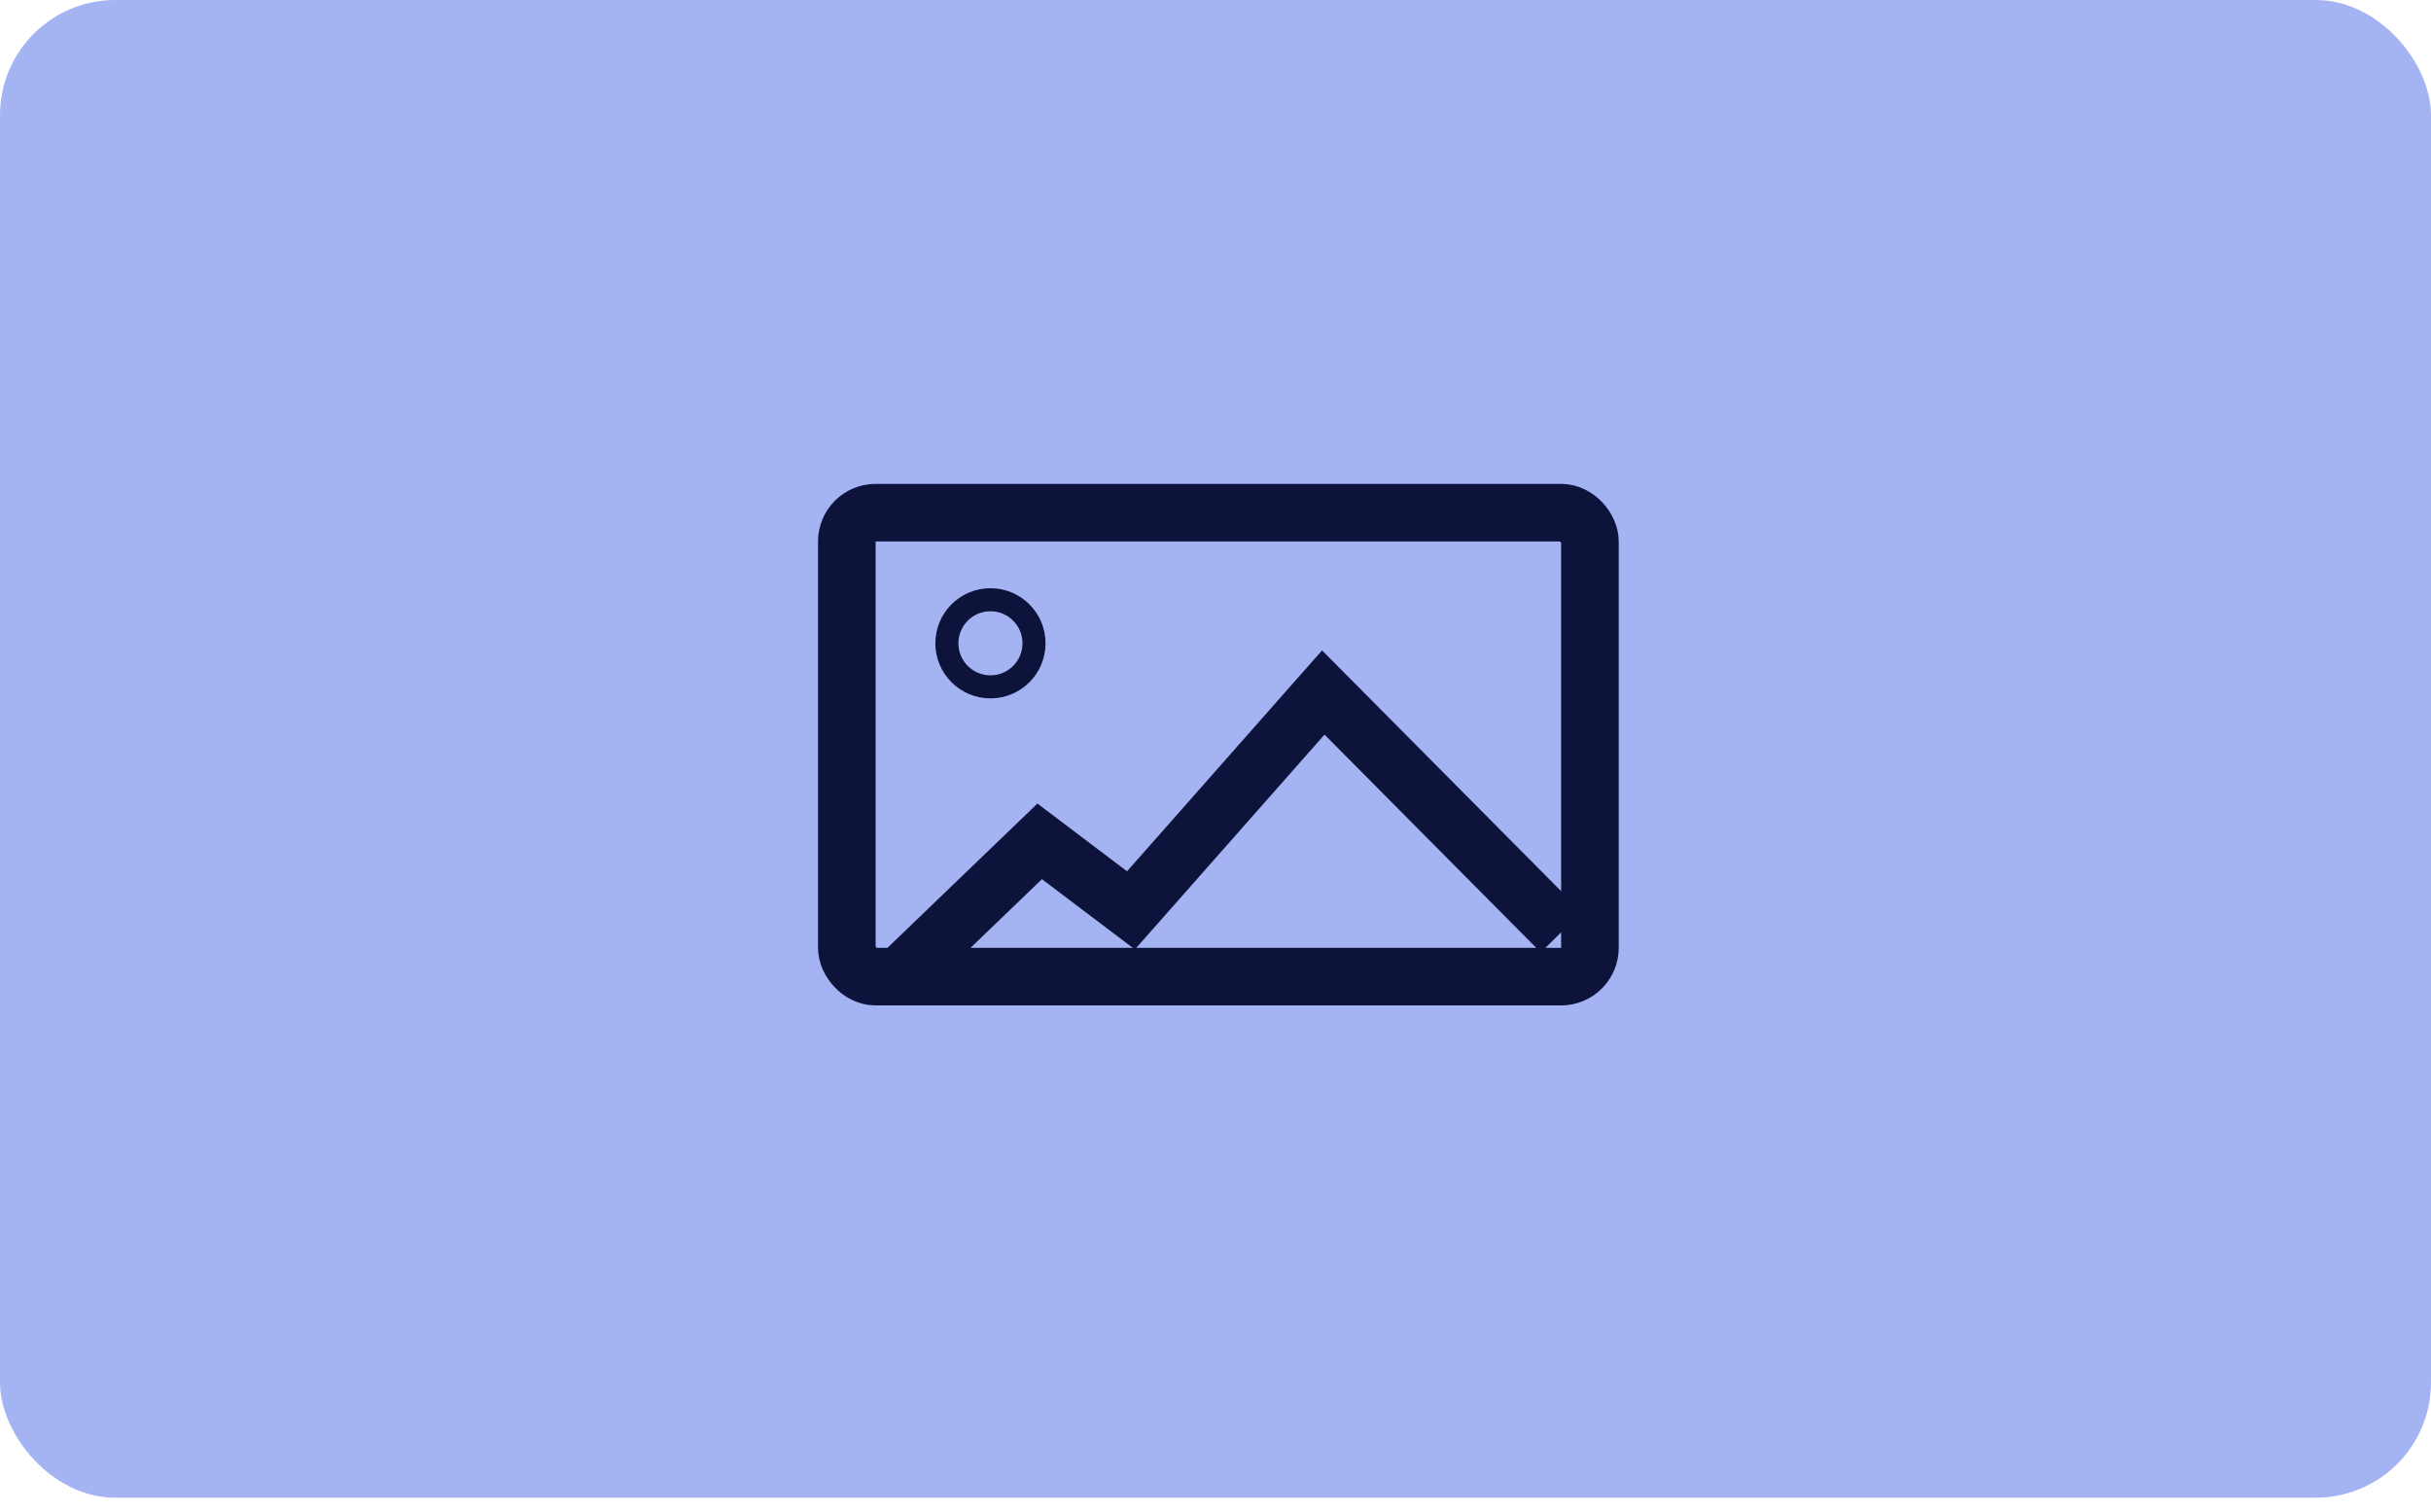 <svg xmlns="http://www.w3.org/2000/svg" width="127" height="79" viewBox="0 0 127 79" fill="none"><rect width="127" height="78.246" rx="6.019" fill="#A4B4F3"></rect><rect x="44.239" y="26.785" width="38.822" height="24.238" rx="1.505" stroke="#0D133A" stroke-width="3.009"></rect><circle cx="51.743" cy="33.609" r="2.276" stroke="#0D133A" stroke-width="1.204"></circle><path d="M46.822 51.166L54.315 43.957L59.084 47.562L69.131 36.18L81.563 48.7" stroke="#0D133A" stroke-width="3.009"></path></svg>